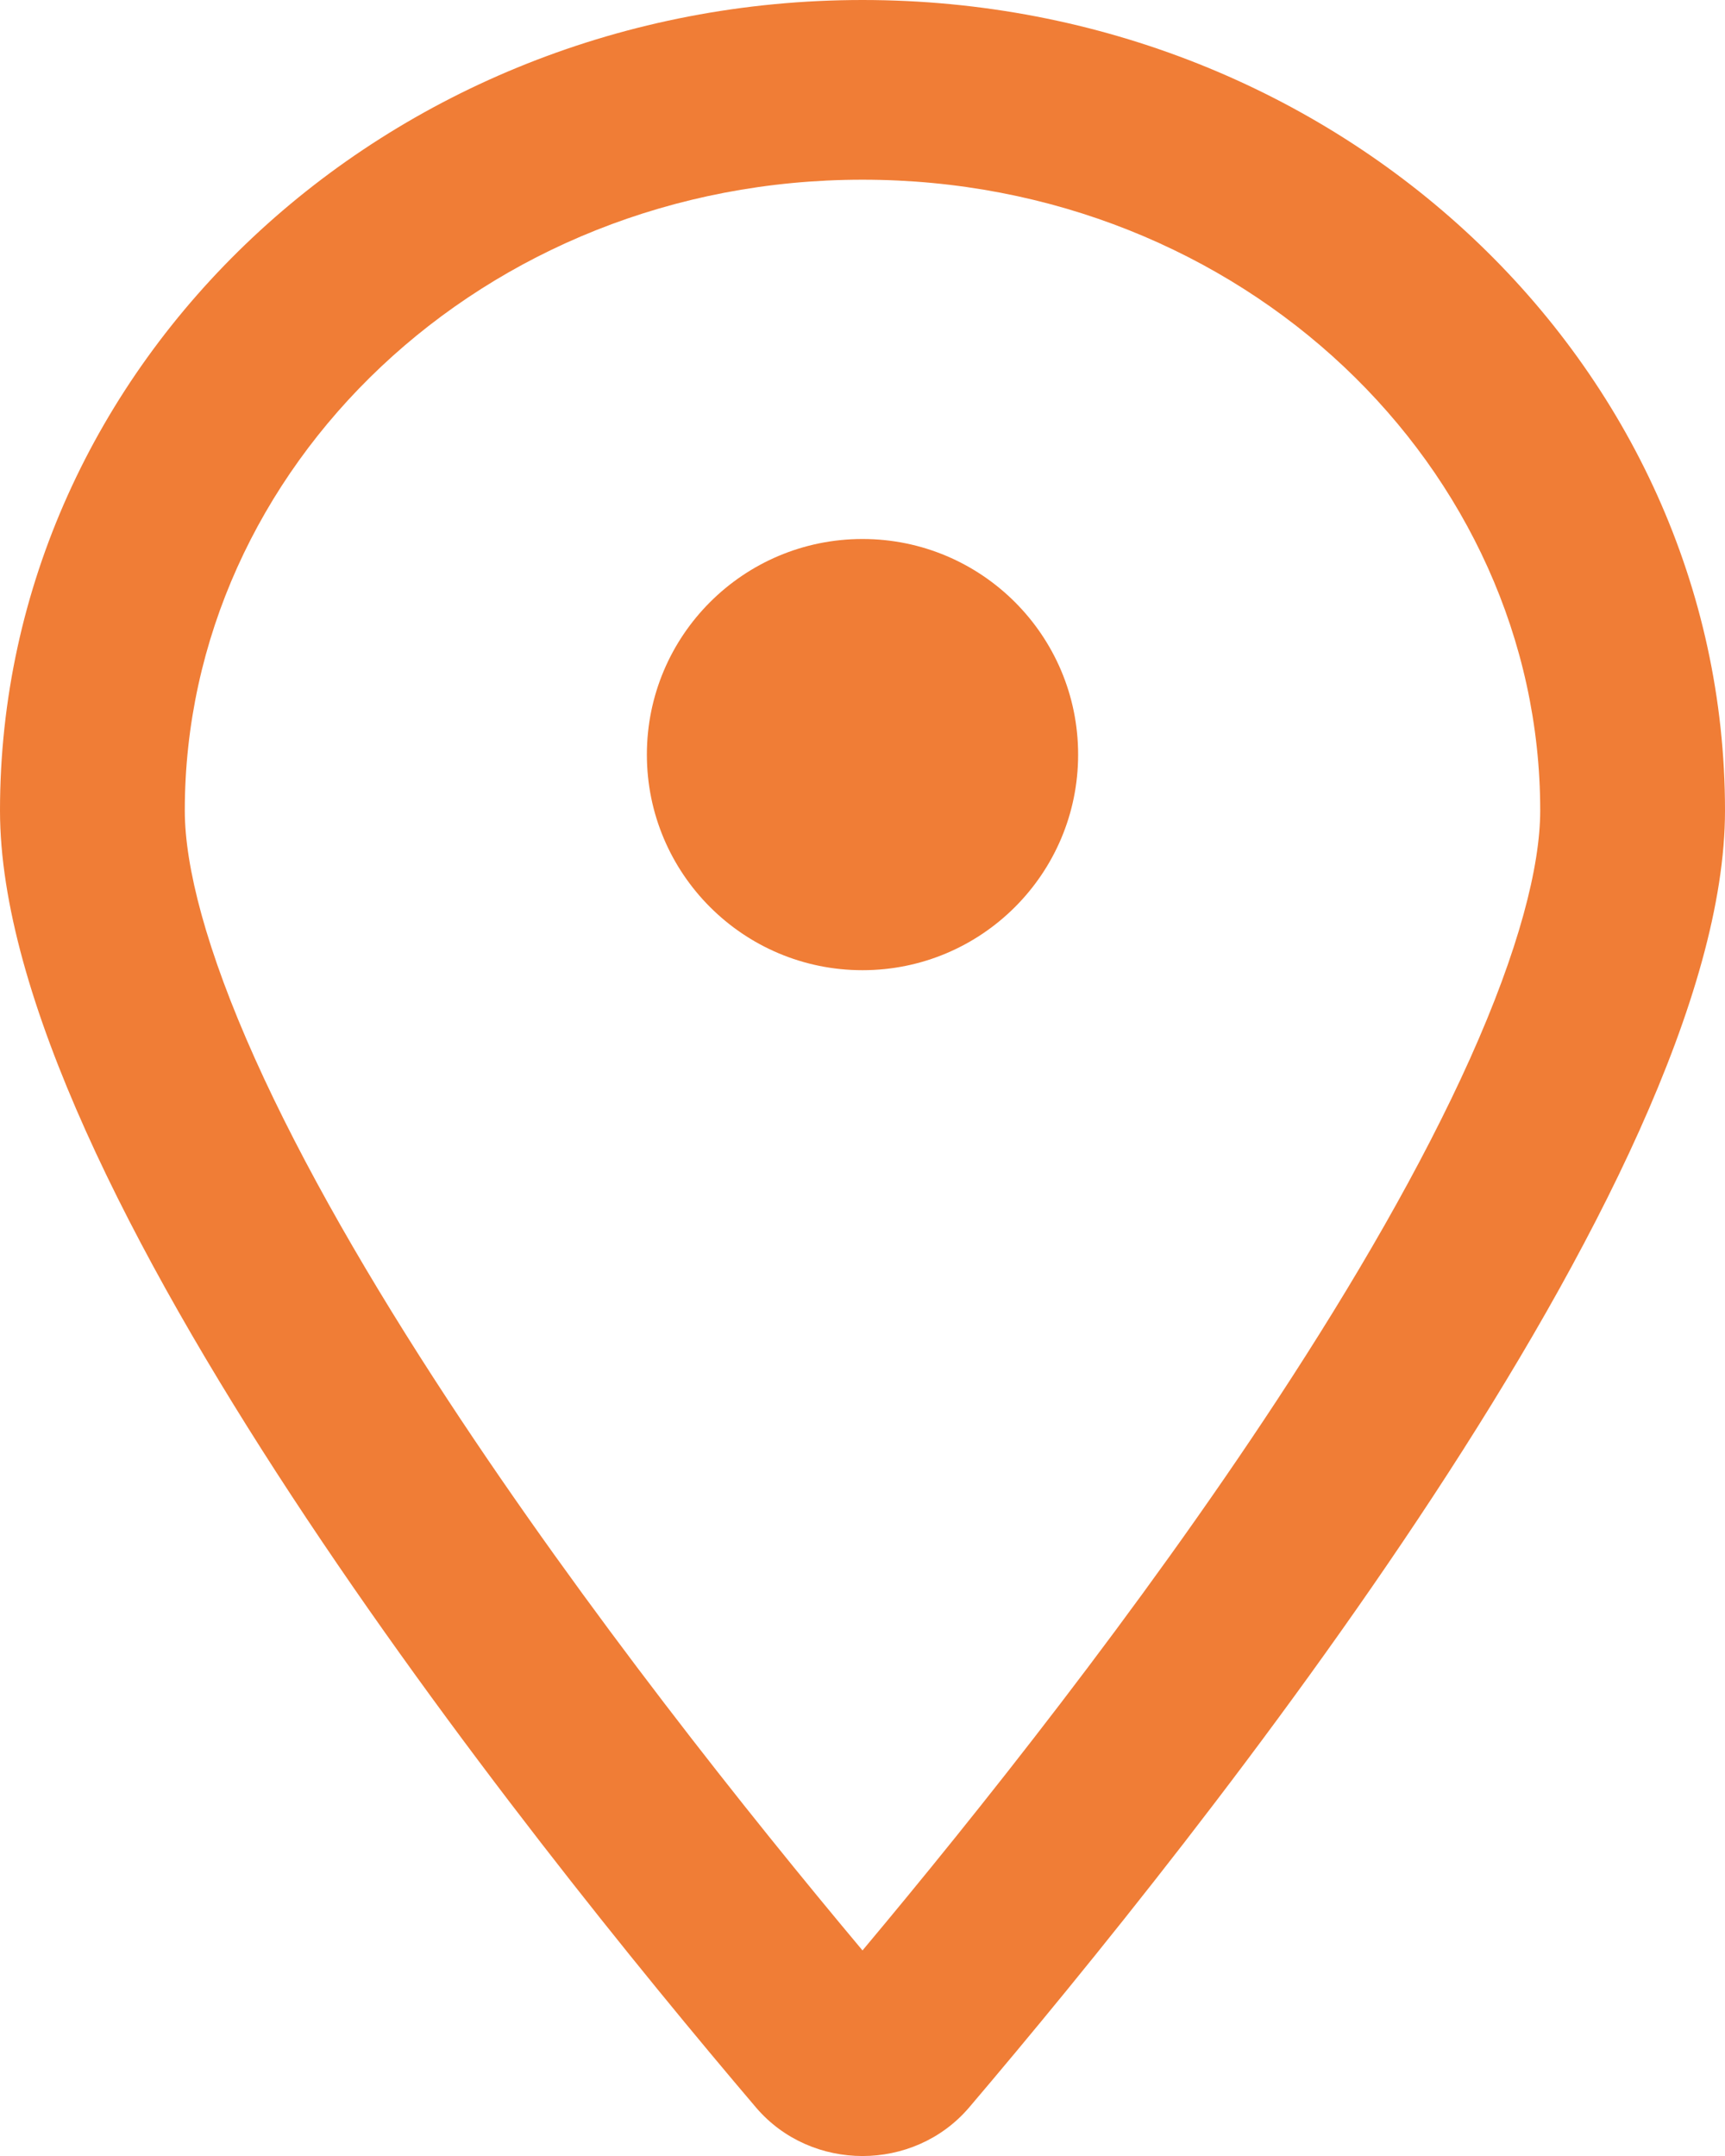 <svg width="16" height="20" viewBox="0 0 16 20" fill="none" xmlns="http://www.w3.org/2000/svg">
<path fill-rule="evenodd" clip-rule="evenodd" d="M13.634 9.823C14.089 8.81 14.286 8.036 14.286 7.519C14.286 4.341 11.525 1.667 8 1.667C4.475 1.667 1.714 4.341 1.714 7.519C1.714 8.036 1.911 8.81 2.366 9.823C2.808 10.807 3.434 11.888 4.15 12.98C5.438 14.943 6.945 16.834 8 18.093C9.055 16.834 10.562 14.943 11.85 12.98C12.566 11.888 13.192 10.807 13.634 9.823ZM8.988 19.551C11.125 17.036 16 10.942 16 7.519C16 3.368 12.417 0 8 0C3.583 0 0 3.368 0 7.519C0 10.942 4.875 17.036 7.013 19.551C7.525 20.15 8.475 20.15 8.988 19.551Z" fill="#F07D36"/>
<circle cx="8" cy="7" r="2" fill="#F07D36"/>
</svg>
